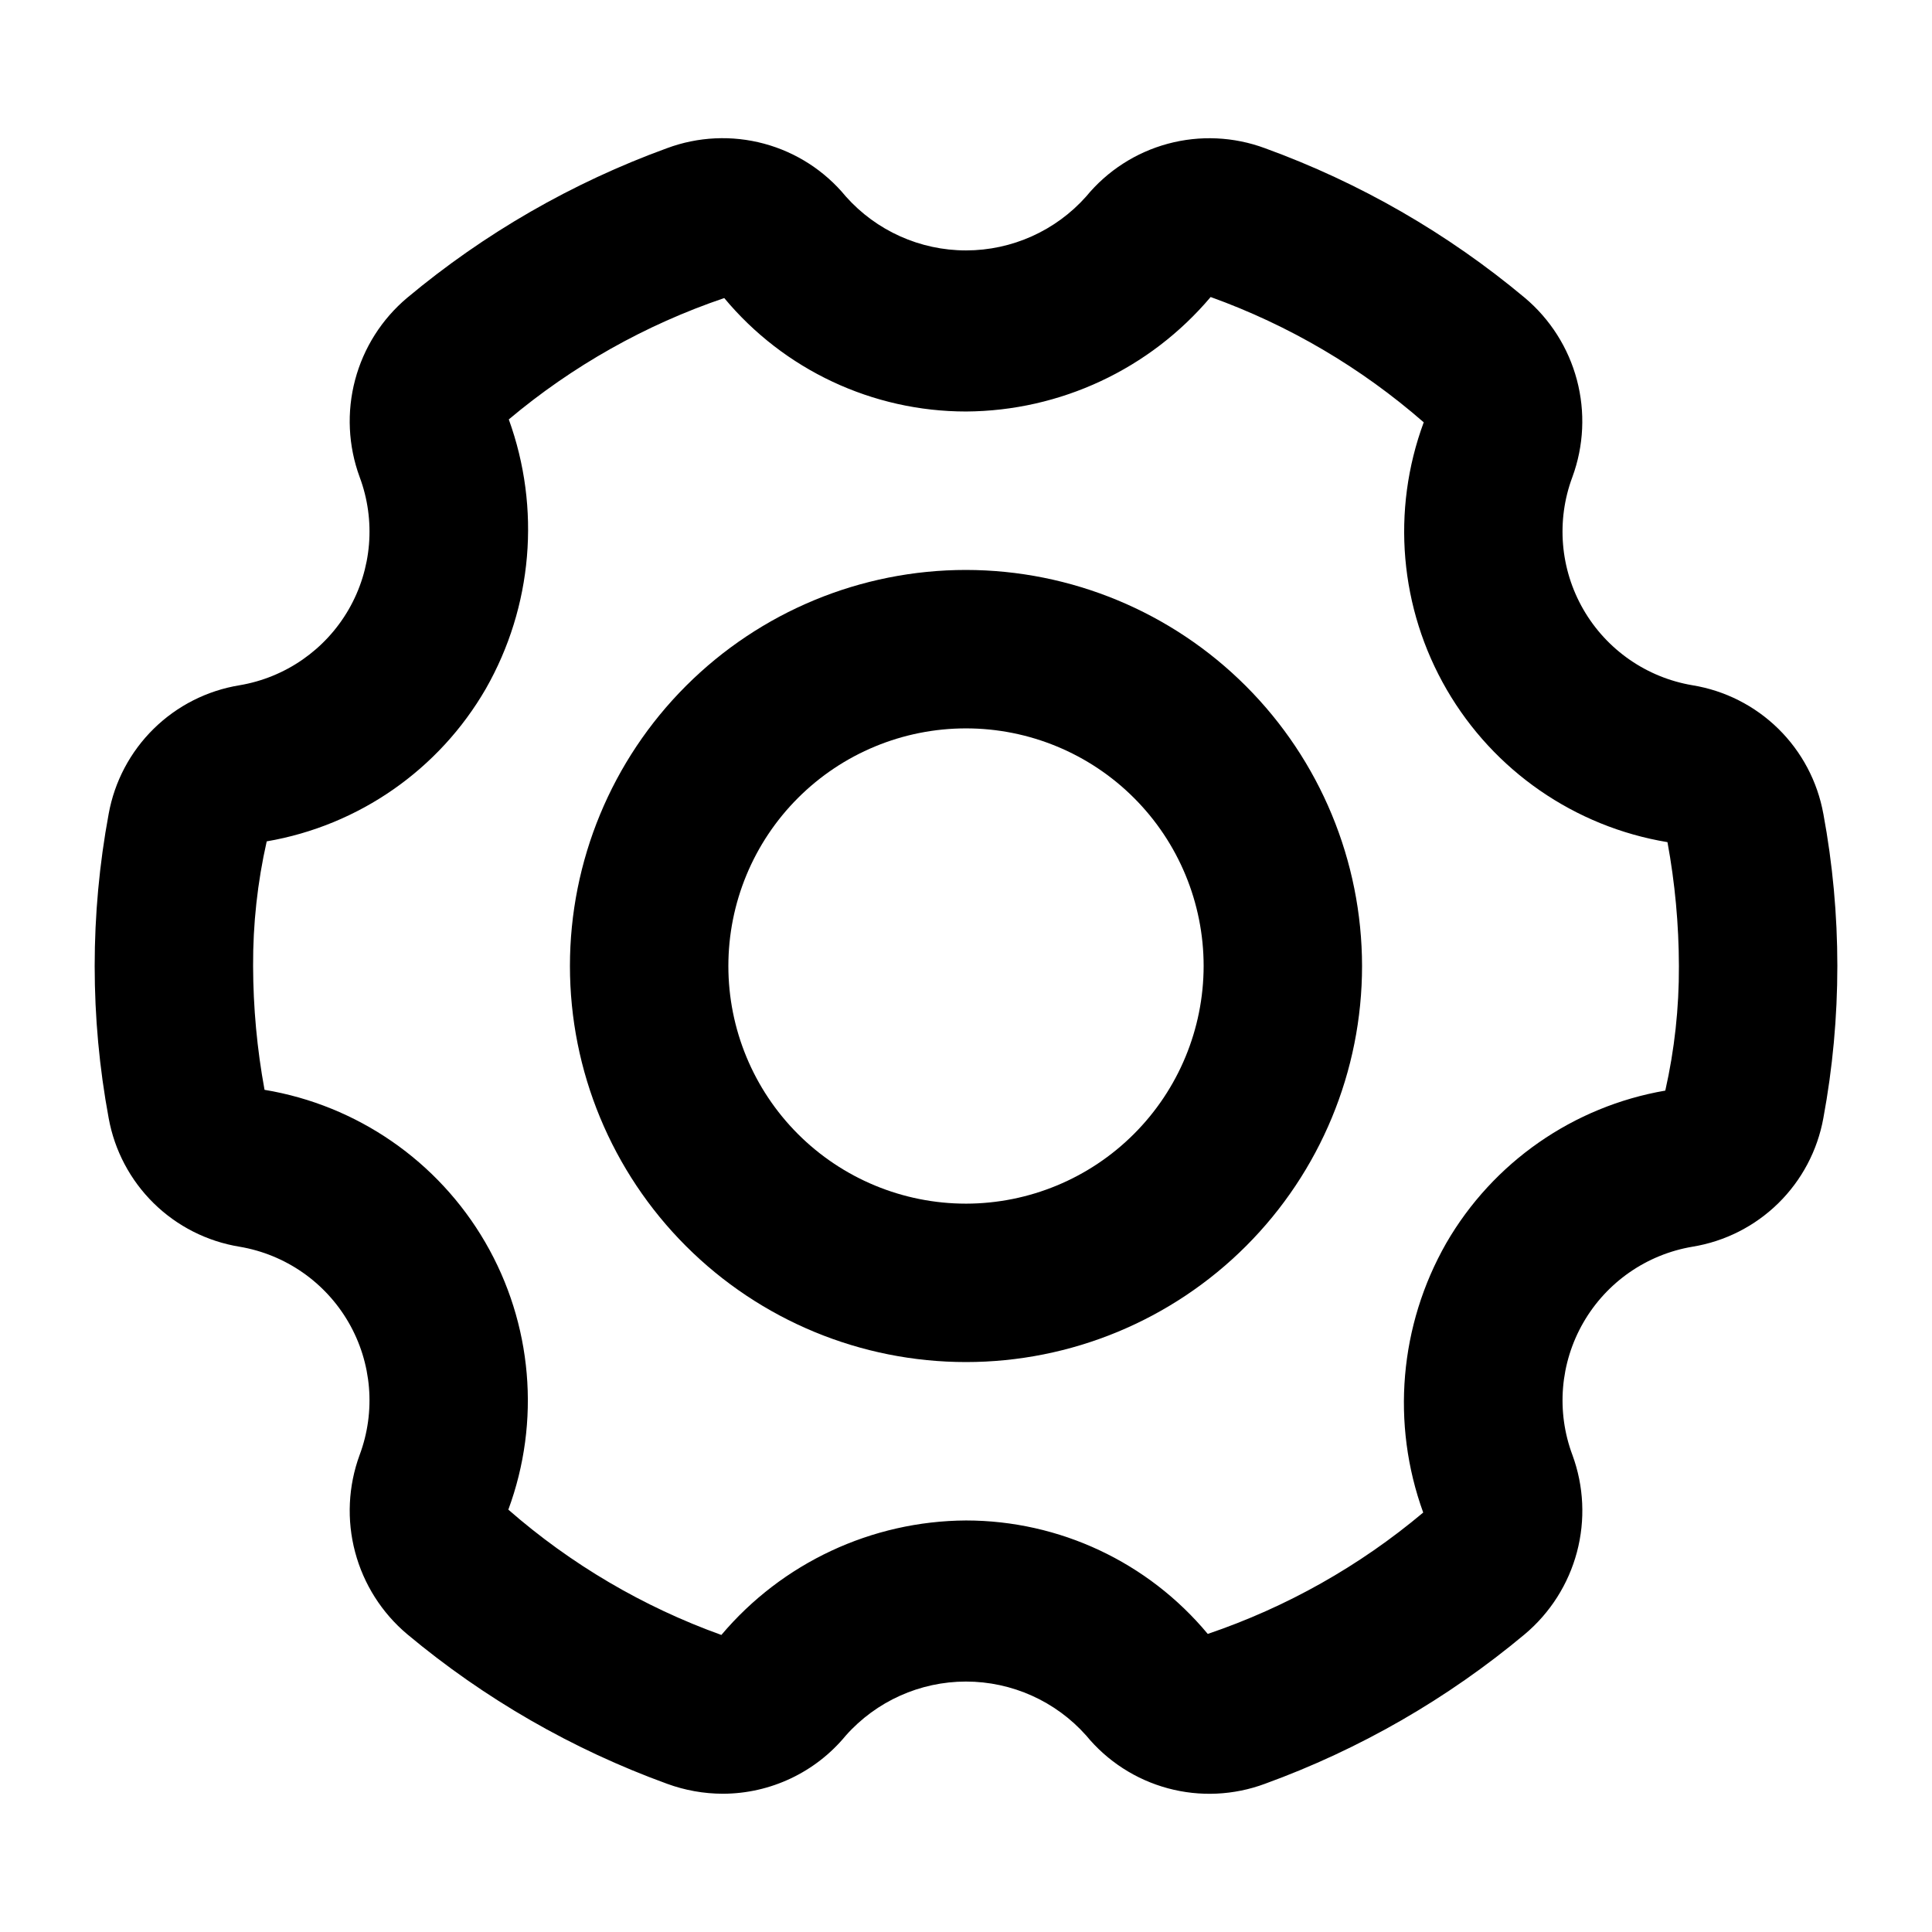 <?xml version="1.0" encoding="UTF-8"?>
<!-- Uploaded to: ICON Repo, www.svgrepo.com, Generator: ICON Repo Mixer Tools -->
<svg fill="#000000" width="800px" height="800px" version="1.1" viewBox="144 144 512 512" xmlns="http://www.w3.org/2000/svg">
 <g>
  <path d="m400 295.04c-27.84 0-54.535 11.059-74.219 30.742s-30.742 46.379-30.742 74.219c0 27.836 11.059 54.531 30.742 74.215 19.684 19.688 46.379 30.742 74.219 30.742 27.836 0 54.531-11.055 74.215-30.742 19.688-19.684 30.742-46.379 30.742-74.215-0.031-27.828-11.102-54.508-30.777-74.184-19.676-19.676-46.355-30.746-74.18-30.777zm0 167.94c-16.703 0-32.723-6.637-44.531-18.445-11.812-11.812-18.445-27.832-18.445-44.531 0-16.703 6.633-32.723 18.445-44.531 11.809-11.812 27.828-18.445 44.531-18.445 16.699 0 32.719 6.633 44.531 18.445 11.809 11.809 18.445 27.828 18.445 44.531-0.02 16.695-6.66 32.703-18.469 44.508-11.805 11.809-27.812 18.449-44.508 18.469z"/>
  <path d="m627.2 359.65c-1.555-8.559-5.723-16.426-11.93-22.523s-14.148-10.121-22.734-11.523c-12.16-2.043-22.77-9.414-28.93-20.094-6.16-10.68-7.227-23.555-2.906-35.102 3.031-8.254 3.449-17.238 1.191-25.738-2.254-8.496-7.074-16.09-13.801-21.75-20.484-17.117-43.793-30.535-68.879-39.648-8.242-3.055-17.227-3.469-25.715-1.18-8.484 2.289-16.043 7.164-21.629 13.949-8.086 9.109-19.684 14.32-31.859 14.324-12.18 0-23.777-5.207-31.867-14.312-5.582-6.797-13.148-11.684-21.641-13.973-8.492-2.293-17.488-1.875-25.734 1.191-25.082 9.125-48.387 22.543-68.871 39.656-6.723 5.66-11.535 13.25-13.789 21.746-2.254 8.492-1.836 17.473 1.195 25.723 4.324 11.551 3.262 24.426-2.898 35.113-6.16 10.684-16.777 18.055-28.938 20.094-8.59 1.402-16.531 5.43-22.738 11.527-6.207 6.102-10.375 13.973-11.926 22.535-4.949 26.664-4.949 54.012 0 80.676 1.555 8.562 5.723 16.43 11.926 22.527 6.207 6.098 14.152 10.121 22.738 11.523 12.156 2.043 22.77 9.414 28.93 20.094 6.16 10.68 7.227 23.555 2.906 35.102-3.031 8.254-3.449 17.238-1.191 25.734 2.254 8.496 7.074 16.094 13.797 21.754 20.484 17.117 43.793 30.531 68.883 39.648 4.734 1.734 9.738 2.629 14.781 2.637 12.609-0.023 24.551-5.672 32.562-15.406 8.086-9.109 19.68-14.32 31.859-14.324 12.18 0 23.777 5.207 31.867 14.312 5.582 6.797 13.145 11.68 21.637 13.973 8.488 2.293 17.484 1.875 25.727-1.191 25.086-9.117 48.391-22.535 68.871-39.648 6.727-5.656 11.547-13.25 13.809-21.746 2.258-8.496 1.84-17.48-1.191-25.73-4.328-11.547-3.266-24.426 2.894-35.109 6.16-10.684 16.77-18.059 28.934-20.102 8.586-1.402 16.531-5.426 22.738-11.527 6.207-6.098 10.371-13.969 11.926-22.531 4.949-26.664 4.949-54.012 0-80.68zm-41.883 73.371h0.004c-24.402 4.195-45.676 19.012-58.066 40.449-12.402 21.746-14.625 47.84-6.09 71.371-16.867 14.18-36.23 25.086-57.098 32.164-15.832-19.035-39.309-30.051-64.066-30.066-25.008 0.145-48.699 11.23-64.832 30.34-20.727-7.453-39.871-18.715-56.457-33.207 8.625-23.344 6.383-49.316-6.113-70.84-12.496-21.52-33.945-36.34-58.496-40.418-1.988-10.828-3.004-21.809-3.031-32.816-0.051-11.109 1.16-22.191 3.609-33.027 24.402-4.188 45.68-19.008 58.066-40.445 12.398-21.746 14.625-47.84 6.086-71.375 16.867-14.18 36.23-25.086 57.098-32.164 15.836 19.039 39.309 30.055 64.07 30.066 25.008-0.145 48.699-11.23 64.832-30.34 20.727 7.457 39.875 18.719 56.469 33.207-8.637 23.344-6.398 49.32 6.098 70.844 12.496 21.52 33.945 36.344 58.496 40.414 1.992 10.828 3.008 21.812 3.031 32.82 0.051 11.109-1.16 22.188-3.606 33.023z"/>
 </g>
</svg>